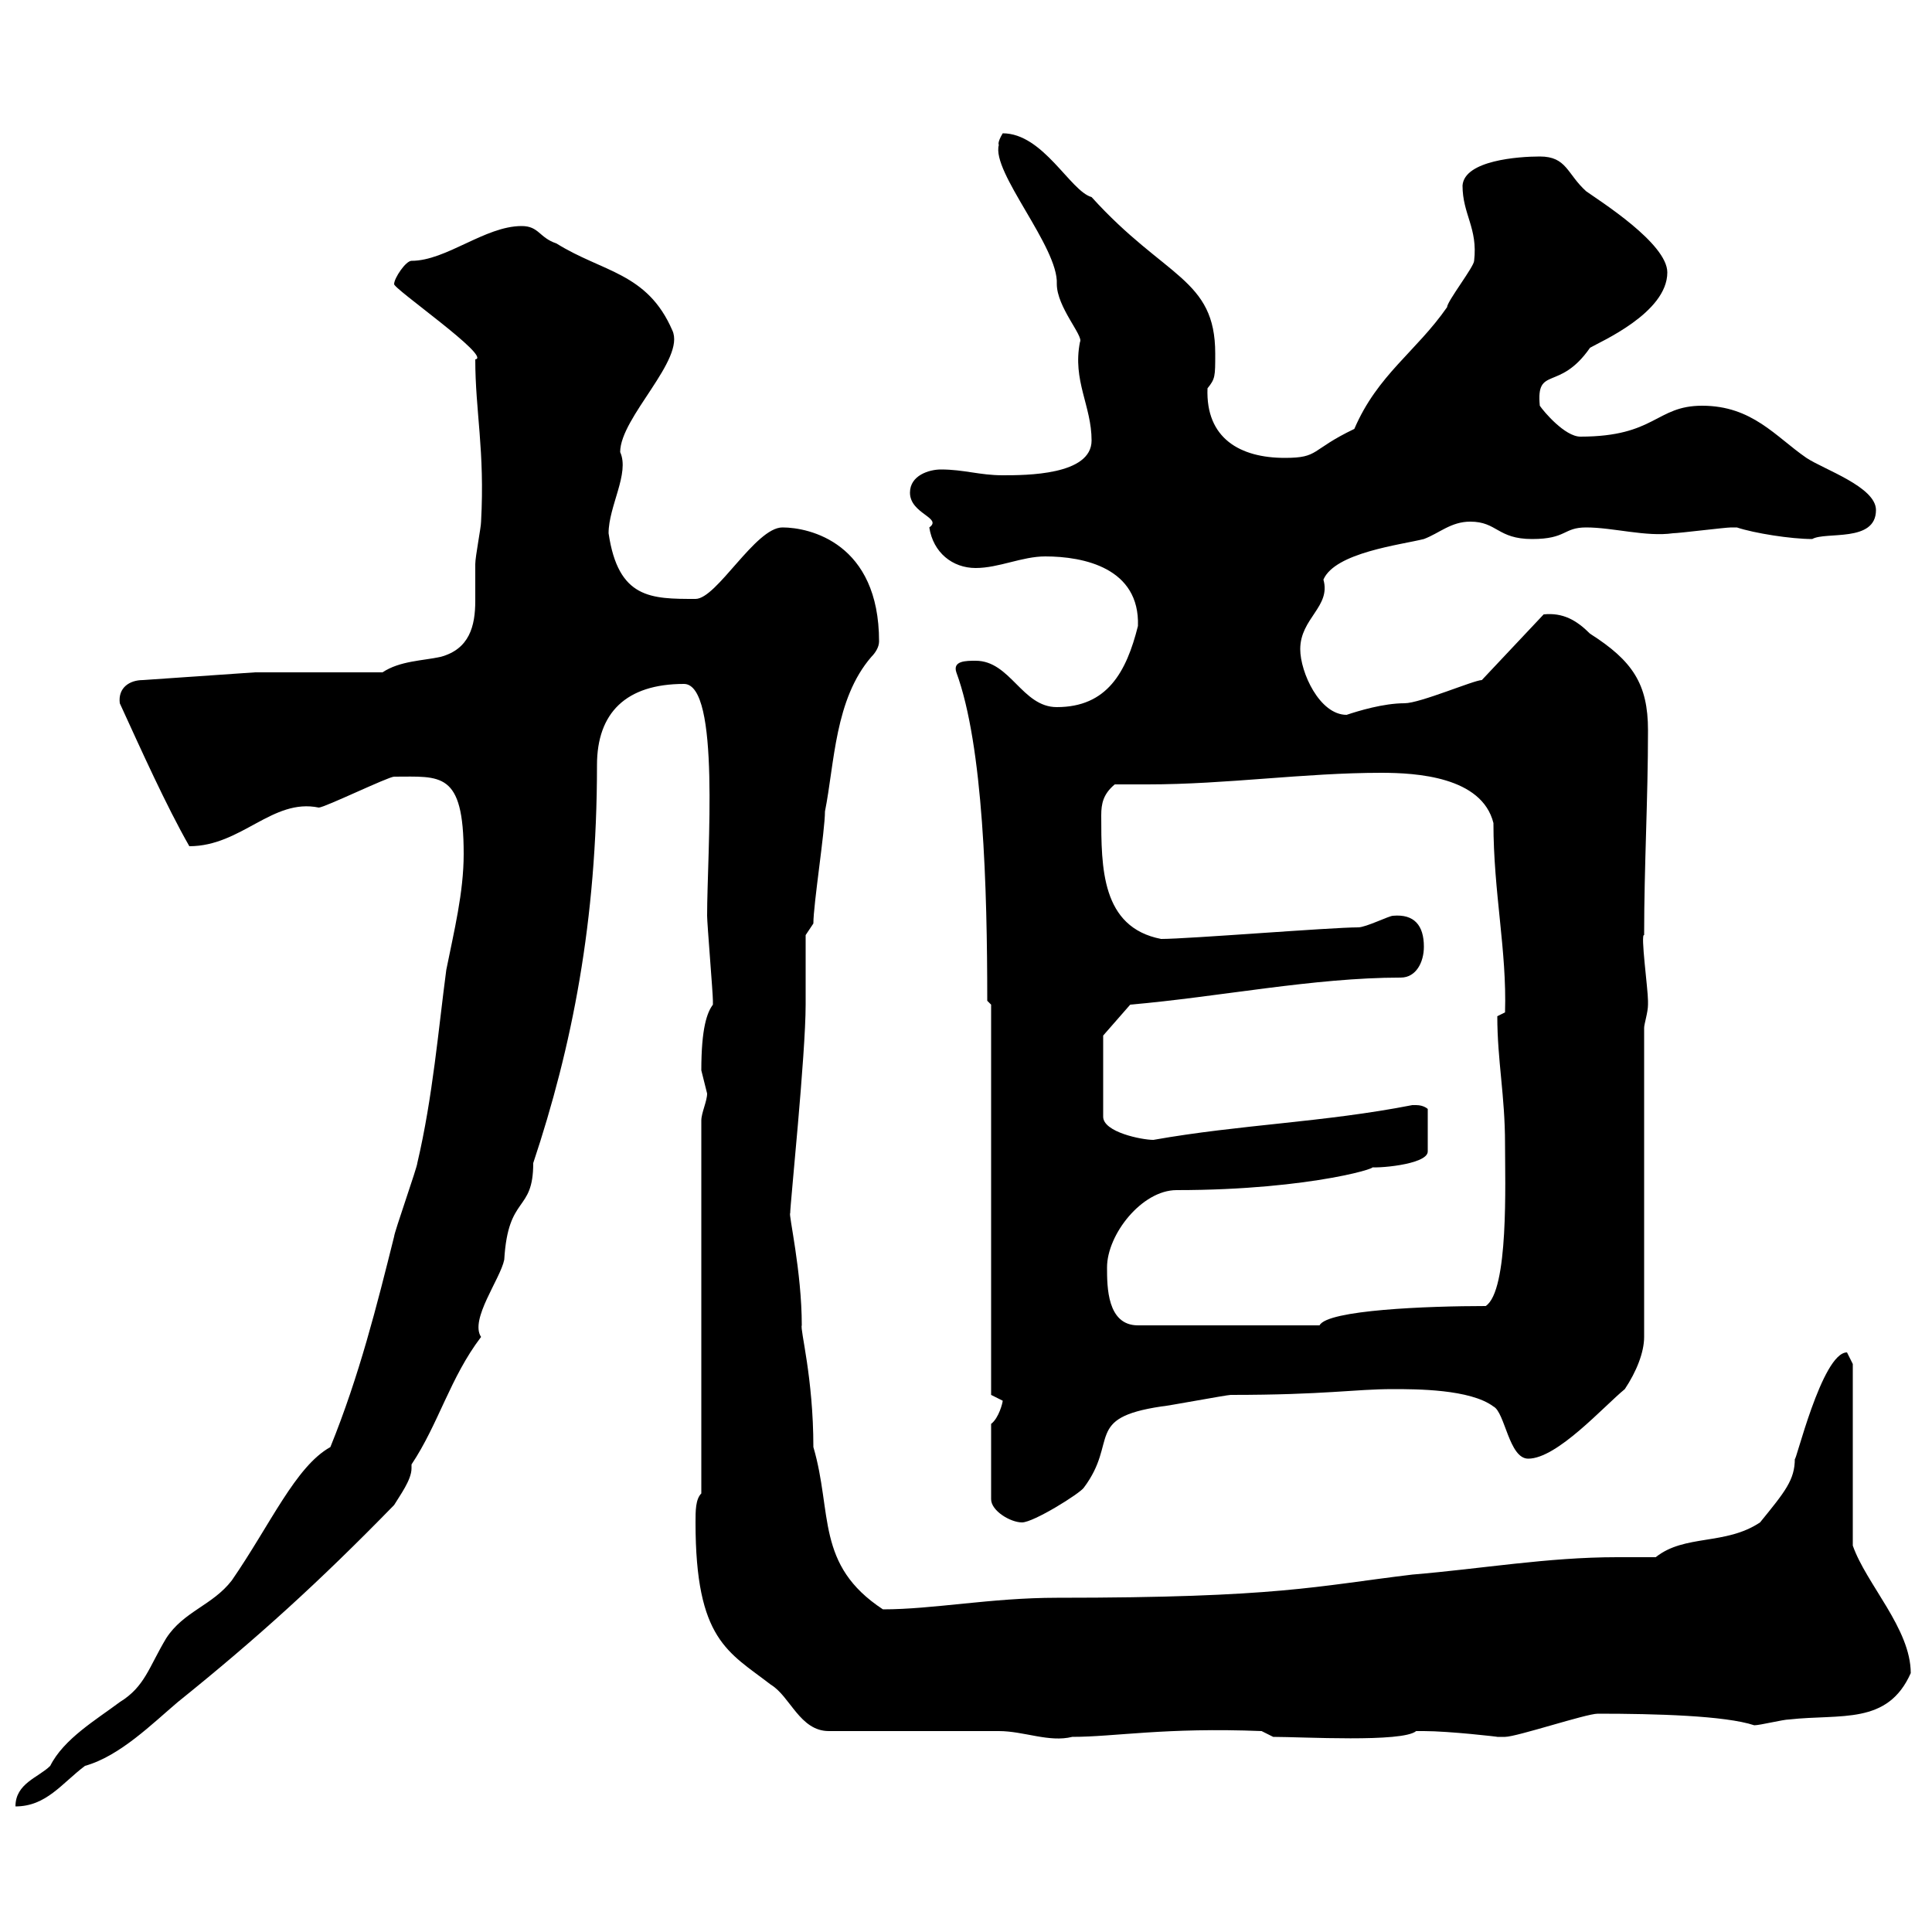 <svg xmlns="http://www.w3.org/2000/svg" xmlns:xlink="http://www.w3.org/1999/xlink" width="300" height="300"><path d="M51.30 224.70C45.90 227.70 42 236.70 36 245.40C33 249.30 28.50 250.20 25.80 254.40C23.10 258.90 22.50 261.90 18.60 264.30C15 267 9.90 270 7.80 274.20C6 276 2.40 276.90 2.40 280.50C7.20 280.50 9.60 276.90 13.20 274.20C18.60 272.70 23.70 267.60 27.60 264.30C39.90 254.40 49.50 245.70 61.20 233.70C62.10 232.20 63.90 229.80 63.90 228C63.90 227.70 63.90 227.70 63.90 227.40C68.10 221.10 69.90 213.90 74.70 207.60C72.90 204.90 77.70 198.60 78.30 195.60C78.90 185.40 82.80 188.40 82.80 180.60C88.80 162.60 92.70 143.10 92.70 118.80C92.70 110.70 97.20 106.20 106.20 106.20C111.90 106.20 109.80 132.30 109.80 142.20C109.80 143.40 110.70 154.20 110.70 155.40C110.70 155.40 110.70 155.40 110.70 156C109.80 157.20 108.90 159.60 108.90 166.20C108.90 166.20 109.80 169.80 109.80 169.80C109.80 171 108.90 172.80 108.90 174L108.90 231.90C108 232.80 108 234.60 108 236.40C108 254.70 113.10 256.50 119.70 261.60C122.70 263.40 124.20 268.80 128.70 268.80C132.30 268.80 151.50 268.80 155.10 268.80C159 268.80 162.90 270.60 166.50 269.70C173.10 269.70 180.90 268.20 195.90 268.80L197.70 269.70C202.20 269.70 217.80 270.60 219.90 268.80C221.10 268.80 221.10 268.80 221.10 268.80C225 268.80 232.80 269.70 232.50 269.70C232.50 269.70 233.70 269.70 233.70 269.70C235.50 269.70 246.30 266.10 248.10 266.10C257.10 266.10 267.90 266.40 272.40 267.90C273.30 267.90 276.90 267 277.80 267C285.90 266.10 293.10 267.90 296.70 259.80C296.70 252.90 289.80 246 287.70 240L287.70 211.80C287.70 211.80 286.80 210 286.80 210C282.90 210 278.70 227.70 278.70 226.50C278.70 229.80 277.20 231.60 273.30 236.40C267.90 240 261.60 238.20 257.10 241.80C254.70 241.80 252.90 241.80 251.10 241.80C240.30 241.80 230.10 243.60 219.30 244.50C204.30 246.30 198.60 248.10 164.10 248.10C153.90 248.10 144.90 249.90 137.10 249.90C126.60 243 129.30 234.90 126.30 224.70C126.30 213.90 124.20 206.40 124.50 205.80C124.50 197.40 122.40 188.40 122.70 188.40C122.70 186.90 125.10 163.80 125.10 156C125.10 154.20 125.10 147 125.10 145.20L126.30 143.40C126.30 140.40 128.10 129 128.10 126C129.60 118.50 129.60 108.60 135.30 102C135.90 101.40 136.50 100.50 136.50 99.60C136.50 84.30 125.70 81.90 121.50 81.90C117.30 81.90 111.30 93 108 93C101.10 93 96 93 94.50 82.80C94.50 78.60 97.80 73.50 96.30 70.20C96.30 64.80 106.50 55.80 104.40 51.30C100.50 42.30 93.60 42.30 86.40 37.80C83.70 36.90 83.70 35.10 81 35.10C75.30 35.10 69.30 40.50 63.90 40.50C63 40.50 61.20 43.20 61.20 44.10C60.90 44.70 76.50 55.50 73.80 55.80C73.80 63.90 75.30 69.90 74.70 81C74.70 81.90 73.80 86.40 73.80 87.60C73.80 89.40 73.80 91.50 73.80 93.30C73.80 97.20 72.90 100.80 68.40 102C65.70 102.60 62.10 102.60 59.40 104.40L39.60 104.40L22.20 105.60C20.10 105.60 18.30 106.80 18.60 109.20C21.90 116.40 25.80 125.10 29.40 131.40C37.50 131.40 42.30 123.90 49.50 125.40C50.40 125.40 60.30 120.60 61.20 120.60C68.40 120.60 72 119.70 72 132.60C72 138.60 70.50 144.60 69.30 150.60C68.10 159.60 67.20 170.40 64.80 180.60C64.80 181.20 61.20 191.40 61.20 192C58.50 202.80 55.80 213.60 51.30 224.70ZM153.90 221.10L153.90 232.80C153.90 234.60 156.90 236.40 158.70 236.40C160.50 236.40 167.70 231.90 168.30 231C173.70 223.80 168.30 220.20 180.30 218.40C180.90 218.40 190.50 216.60 191.10 216.60C205.80 216.60 210.30 215.70 216.30 215.70C219.90 215.70 228.30 215.70 231.90 218.40C233.70 219.30 234.30 226.50 237.30 226.50C241.80 226.50 249 218.40 252.30 215.70C254.10 213 255.30 210 255.30 207.60L255.30 159.60C255.30 159 255.90 157.20 255.90 156C255.90 155.40 255.90 155.40 255.90 155.40C255.90 153.60 254.70 144.90 255.30 145.20C255.30 134.40 255.90 124.20 255.90 113.40C255.90 106.20 253.50 102.60 246.90 98.40C244.80 96.30 242.70 95.10 239.70 95.40L230.10 105.60C228.90 105.60 220.50 109.20 218.10 109.20C214.80 109.20 210.90 110.40 209.10 111C204.90 111 201.90 104.40 201.90 100.80C201.90 96 206.70 94.20 205.50 90C207.30 85.80 217.50 84.60 221.10 83.70C223.50 82.80 225.30 81 228.30 81C232.50 81 232.50 83.70 237.90 83.70C243.30 83.70 242.70 81.90 246.30 81.90C250.50 81.90 255.60 83.40 259.80 82.80C260.70 82.80 267.90 81.90 268.80 81.90C268.80 81.90 268.80 81.90 269.70 81.90C272.40 82.80 278.10 83.70 281.40 83.70C283.50 82.50 291.30 84.30 291.30 79.20C291.30 75.60 283.20 72.90 280.50 71.10C275.70 67.80 272.10 63 264.30 63C257.10 63 257.10 67.80 245.40 67.80C243 67.80 239.70 63.90 239.10 63C238.50 56.70 242.10 60.90 246.90 54C248.40 53.10 258.90 48.60 258.90 42.30C258.90 37.80 248.40 31.20 246.30 29.70C243.30 27 243.30 24.30 239.10 24.30C235.80 24.30 227.40 24.90 227.10 28.80C227.10 33.30 229.50 35.40 228.90 40.50C228.90 41.40 224.70 46.80 224.70 47.70C219.90 54.60 213.90 58.20 210.30 66.60C203.40 69.90 204.90 71.10 199.50 71.10C192.60 71.10 187.20 68.10 187.50 60.30C188.70 58.80 188.70 58.50 188.70 54.90C188.70 43.20 180.90 43.20 169.50 30.60C166.20 29.70 162 20.70 155.70 20.70C154.80 22.20 155.10 22.50 155.10 22.50C153.90 26.70 164.40 38.40 164.10 44.10C164.10 47.70 168.30 52.20 167.70 53.10C166.50 59.10 169.50 63 169.50 68.40C169.50 73.80 159.30 73.80 155.70 73.80C152.10 73.80 149.70 72.90 146.10 72.90C144.30 72.90 141.30 73.80 141.30 76.50C141.30 79.80 146.40 80.40 144.30 81.90C144.90 85.80 147.90 88.20 151.50 88.20C155.10 88.20 158.70 86.40 162.30 86.40C168.30 86.40 177 88.20 176.70 97.20C174.90 104.40 171.90 109.80 164.10 109.80C158.70 109.80 156.90 102.60 151.50 102.60C150 102.60 147.90 102.60 148.50 104.40C152.70 115.80 153.30 138 153.30 155.40L153.90 156L153.90 216.60C153.90 216.60 155.70 217.50 155.70 217.50C155.70 217.80 155.10 220.20 153.90 221.10ZM171.90 196.80C171.90 191.70 177.30 184.80 182.70 184.80C204 184.80 215.70 180.90 212.70 181.20C213.30 181.50 221.70 180.90 221.70 178.80L221.70 172.20C221.70 172.20 221.10 171.60 219.90 171.60C219.30 171.60 219.30 171.60 219.30 171.60C205.50 174.30 192.60 174.60 179.10 177C177.30 177 171.30 175.80 171.30 173.40L171.30 160.80L175.50 156C189.30 154.80 204 151.80 217.50 151.80C219.90 151.80 221.10 149.40 221.10 147C221.10 143.70 219.60 141.90 216.30 142.20C215.70 142.20 212.10 144 210.90 144C206.70 144 184.50 145.80 180.30 145.80C171 144 171 134.70 171 126.60C171 124.80 171.30 123.30 173.10 121.80C174.90 121.80 176.40 121.80 178.20 121.80C190.50 121.80 202.50 120 214.50 120C219.90 120 230.10 120.60 231.90 127.80C231.90 138.60 234 147.60 233.70 157.20L232.50 157.80C232.50 164.70 233.70 170.10 233.70 177.60C233.70 183.60 234.30 200.40 230.70 202.80C221.70 202.80 206.10 203.40 204.90 205.80L176.70 205.80C171.90 205.80 171.90 199.80 171.90 196.80Z"/></svg>